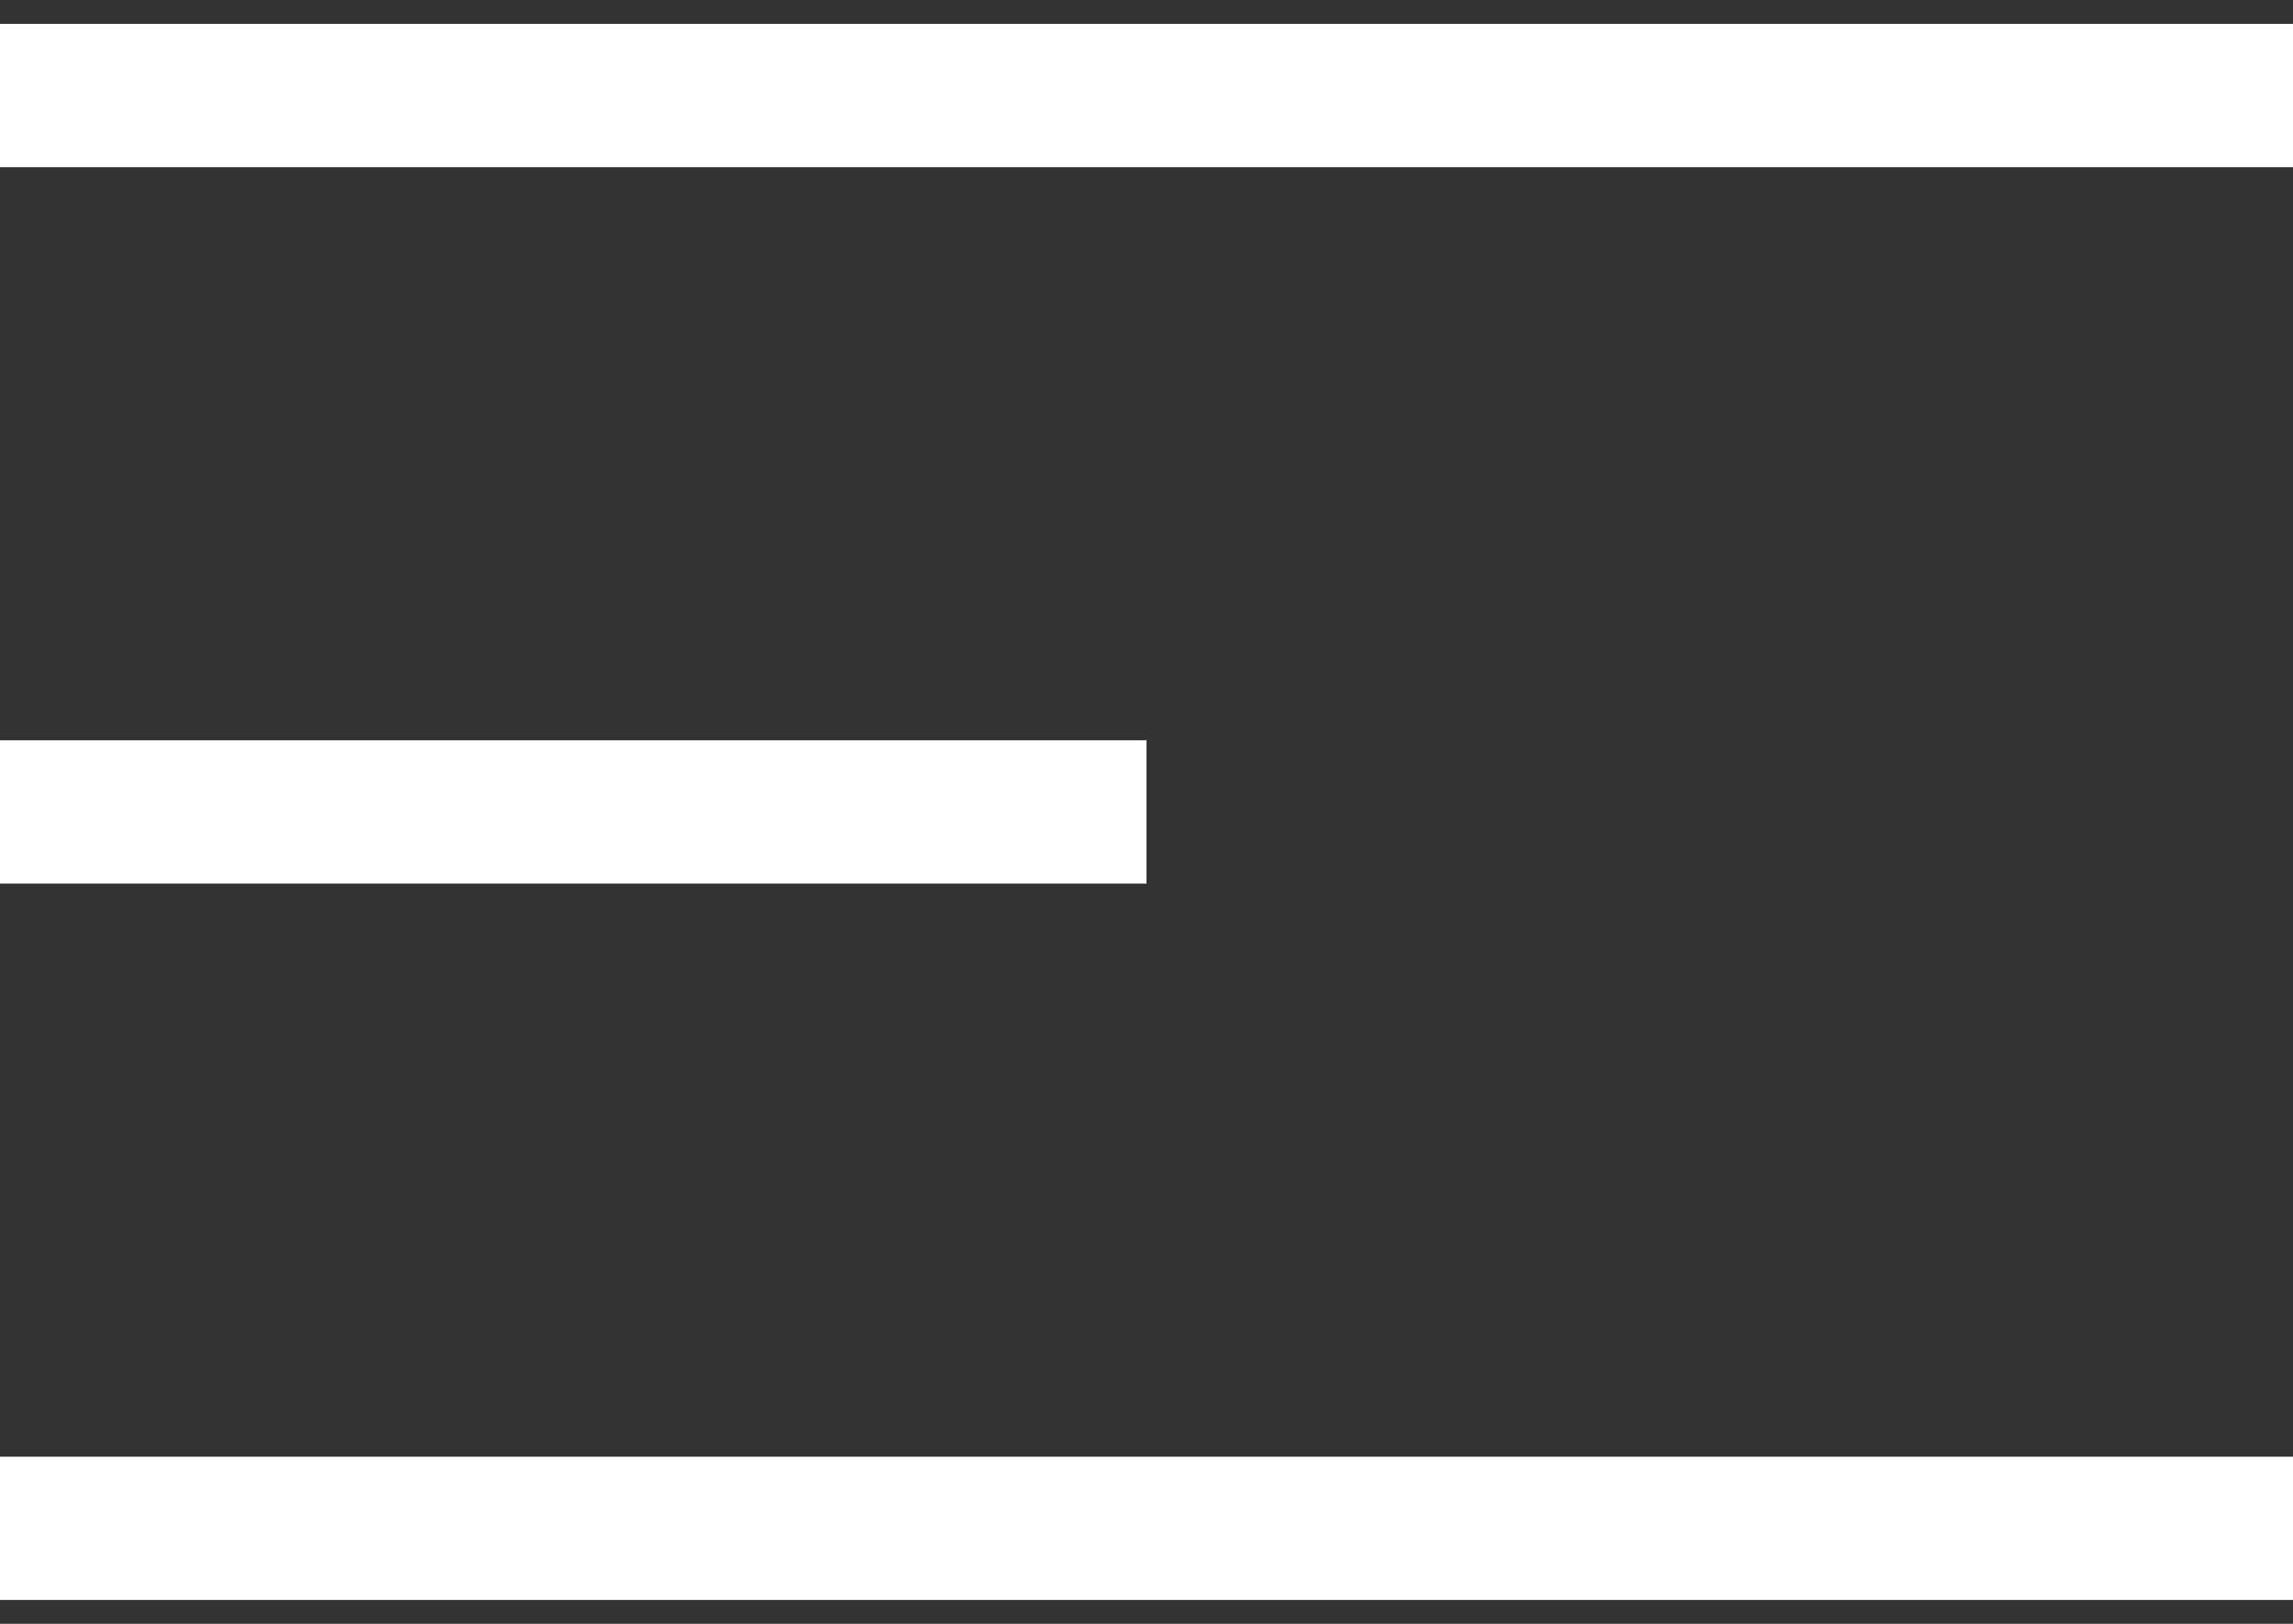 <svg xmlns="http://www.w3.org/2000/svg" width="48" height="34" viewBox="0 0 48 34"><rect x="0" y="0" width="48" height="34" fill="#333333" stroke="none"/><g><g><path fill="none" stroke="#fff" stroke-miterlimit="20" stroke-width="3" d="M0 2h48"/></g><g><path fill="none" stroke="#fff" stroke-miterlimit="20" stroke-width="3" d="M0 17h24"/></g><g><path fill="none" stroke="#fff" stroke-miterlimit="20" stroke-width="3" d="M0 32h48"/></g></g></svg>